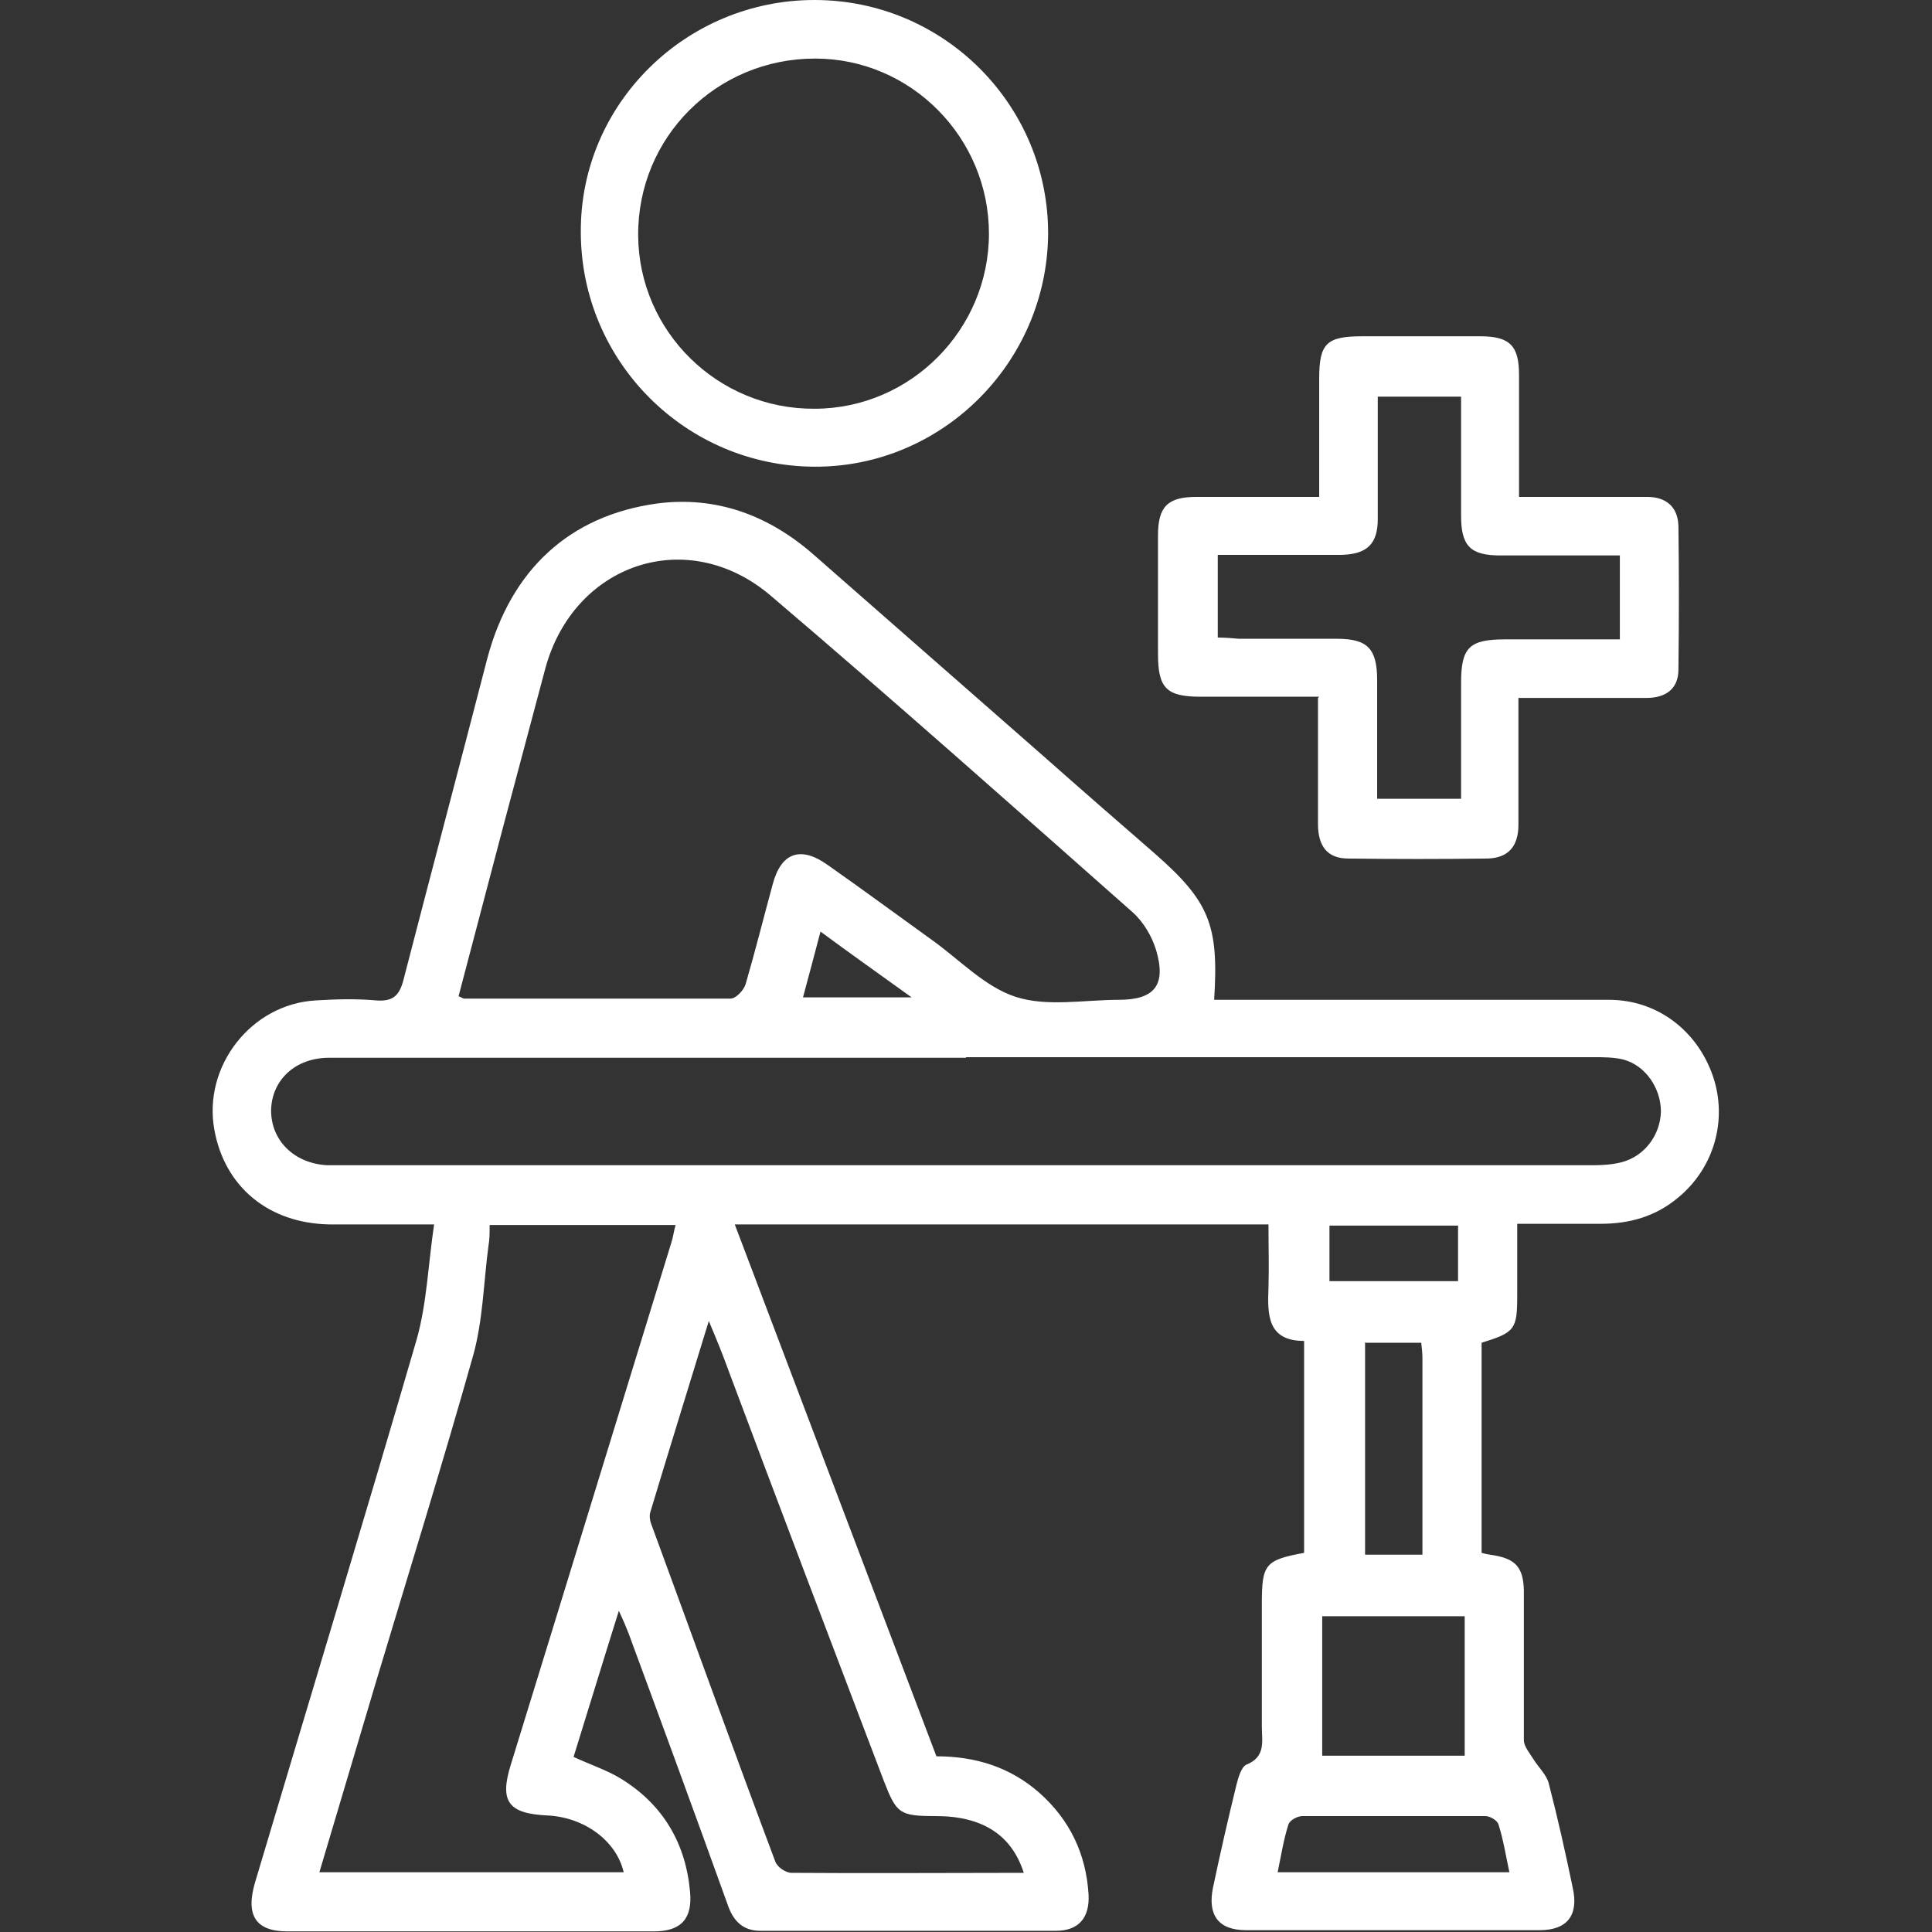 <?xml version="1.0" encoding="UTF-8"?>
<svg id="Layer_2" data-name="Layer 2" xmlns="http://www.w3.org/2000/svg" viewBox="0 0 32 32">
  <rect x="0" y="0" width="32" height="32" fill="#333333" stroke="none"/>
  <defs>
    <style>
      .cls-1 {
        fill: #fff;
      }

      .cls-1, .cls-2 {
        stroke-width: 0px;
      }

      .cls-2 {
        opacity: 0;
      }
    </style>
  </defs>
  <g id="Layer_1-2" data-name="Layer 1">
    <g id="rehabilitation">
      <rect class="cls-2" width="32" height="32"/>
      <g>
        <path class="cls-1" d="M25.13,20.27c0,.42,0,.81,0,1.19,0,.56-.04.61-.59.78v3.48c.07.02.13.03.2.04.36.06.49.2.5.58,0,.83,0,1.66,0,2.48,0,.11.1.22.16.32.08.13.21.25.25.39.15.58.28,1.16.4,1.74.1.45-.09.7-.55.7-1.62,0-3.24,0-4.86,0-.46,0-.64-.25-.55-.7.12-.57.25-1.14.39-1.71.03-.12.08-.29.16-.33.33-.13.26-.39.26-.63,0-.68,0-1.36,0-2.03,0-.66.05-.73.7-.85v-3.51c-.6,0-.61-.42-.59-.88.01-.34,0-.68,0-1.05h-8.84c1.12,2.96,2.23,5.88,3.34,8.81.65,0,1.22.18,1.7.6.51.45.78,1.02.82,1.69.02.38-.16.6-.54.6-1.63,0-3.26,0-4.9,0-.29,0-.45-.17-.54-.44-.54-1.5-1.09-3-1.64-4.49-.04-.1-.08-.2-.16-.37-.27.86-.51,1.65-.75,2.42.28.13.56.22.8.37.69.43,1.06,1.07,1.13,1.87.04.44-.15.65-.6.65-2.02,0-4.05,0-6.07,0-.53,0-.7-.27-.53-.83.89-2.99,1.8-5.98,2.67-8.97.17-.6.19-1.23.29-1.91-.65,0-1.19,0-1.74,0-1-.02-1.73-.62-1.9-1.57-.19-1.05.61-2.08,1.68-2.14.33-.02.67-.03,1,0,.27.02.38-.07.45-.33.46-1.78.93-3.55,1.39-5.33.39-1.47,1.36-2.37,2.81-2.57.99-.13,1.86.2,2.6.85,1.27,1.11,2.54,2.23,3.81,3.34.61.54,1.23,1.08,1.84,1.61.9.79,1.06,1.18.98,2.42.14,0,.27,0,.4,0,2.05,0,4.09,0,6.14,0,.8,0,1.46.51,1.72,1.26.25.73.02,1.53-.58,2.02-.37.31-.8.43-1.28.43-.45,0-.89,0-1.38,0ZM7.6,16.5s.07.04.09.04c1.47,0,2.94,0,4.41,0,.09,0,.22-.14.25-.24.16-.55.3-1.11.45-1.66.14-.52.46-.63.9-.32.57.4,1.14.82,1.71,1.23.47.33.89.79,1.41.96.52.17,1.14.05,1.71.05.59,0,.79-.24.62-.82-.07-.23-.21-.47-.39-.63-1.99-1.76-3.97-3.52-5.99-5.24-1.38-1.18-3.27-.54-3.74,1.21-.23.86-.46,1.73-.69,2.59-.25.95-.5,1.9-.75,2.85ZM16,17.52c-1.56,0-3.13,0-4.69,0-1.95,0-3.91,0-5.86,0-.56,0-.95.37-.96.87,0,.5.38.88.93.91.07,0,.14,0,.21,0,6.92,0,13.83,0,20.75,0,.16,0,.32-.01.48-.05.38-.1.64-.45.65-.84,0-.38-.25-.76-.62-.86-.16-.04-.34-.04-.51-.04-3.46,0-6.92,0-10.38,0ZM5.29,31.01h5.04c-.12-.52-.65-.91-1.26-.94-.65-.03-.8-.23-.61-.84.89-2.88,1.77-5.76,2.66-8.65.03-.09.04-.19.07-.29h-3.08c0,.13,0,.24-.02.35-.08.6-.09,1.22-.25,1.8-.51,1.81-1.07,3.61-1.61,5.41-.31,1.04-.62,2.08-.94,3.16ZM16.96,31.03c-.2-.64-.69-.95-1.46-.95-.6,0-.65-.04-.86-.58-.86-2.26-1.72-4.52-2.57-6.79-.09-.25-.19-.5-.33-.83-.34,1.11-.66,2.14-.97,3.17-.02.07,0,.16.03.23.68,1.85,1.35,3.71,2.04,5.55.03.09.17.19.27.19,1.27.01,2.55,0,3.86,0ZM24.26,29.08v-2.31h-2.36v2.31h2.36ZM21.16,31.01h3.84c-.06-.28-.1-.54-.18-.79-.02-.07-.14-.14-.22-.14-1.01,0-2.02,0-3.03,0-.08,0-.21.07-.23.14-.08.25-.12.51-.18.8ZM22.61,22.23v3.52h.95c0-1.11,0-2.19,0-3.26,0-.08-.01-.16-.02-.25h-.92ZM24.15,20.3h-2.13v.92h2.13v-.92ZM13.3,16.52h1.8c-.54-.39-1.01-.72-1.51-1.09-.1.38-.19.72-.29,1.09Z"/>
        <path class="cls-1" d="M21.85,11.54c-.68,0-1.32,0-1.96,0-.57,0-.71-.14-.71-.71,0-.65,0-1.31,0-1.96,0-.48.16-.64.64-.64.66,0,1.33,0,2.03,0,0-.68,0-1.32,0-1.96,0-.58.12-.7.71-.7.65,0,1.31,0,1.96,0,.49,0,.64.16.64.64,0,.65,0,1.31,0,2.02.19,0,.37,0,.54,0,.53,0,1.06,0,1.58,0,.31,0,.51.16.52.48.01.79.01,1.58,0,2.38,0,.32-.21.47-.53.47-.69,0-1.38,0-2.12,0,0,.22,0,.42,0,.62,0,.49,0,.99,0,1.48,0,.36-.17.55-.51.56-.77.01-1.54.01-2.31,0-.34,0-.5-.2-.5-.57,0-.68,0-1.35,0-2.09ZM22.82,6.55c0,.15,0,.27,0,.4,0,.55,0,1.1,0,1.65,0,.41-.18.58-.6.59-.38,0-.76,0-1.14,0-.3,0-.61,0-.91,0v1.37c.13,0,.24.01.35.02.54,0,1.08,0,1.62,0,.51,0,.67.16.67.69,0,.15,0,.3,0,.45,0,.5,0,1,0,1.51h1.39c0-.66,0-1.29,0-1.92,0-.59.14-.72.73-.72.63,0,1.26,0,1.9,0v-1.39c-.67,0-1.33,0-1.98,0-.5,0-.65-.16-.65-.66,0-.65,0-1.3,0-1.97h-1.39Z"/>
        <path class="cls-1" d="M13.49,0c2.15,0,3.88,1.75,3.87,3.88-.02,2.13-1.76,3.86-3.87,3.85-2.14-.01-3.87-1.75-3.87-3.89C9.61,1.72,11.36,0,13.49,0ZM13.49,6.77c1.59,0,2.89-1.31,2.89-2.9,0-1.59-1.29-2.9-2.88-2.9-1.63,0-2.94,1.3-2.93,2.93.01,1.59,1.32,2.88,2.92,2.87Z"/>
      </g>
    </g>
  </g>
</svg>